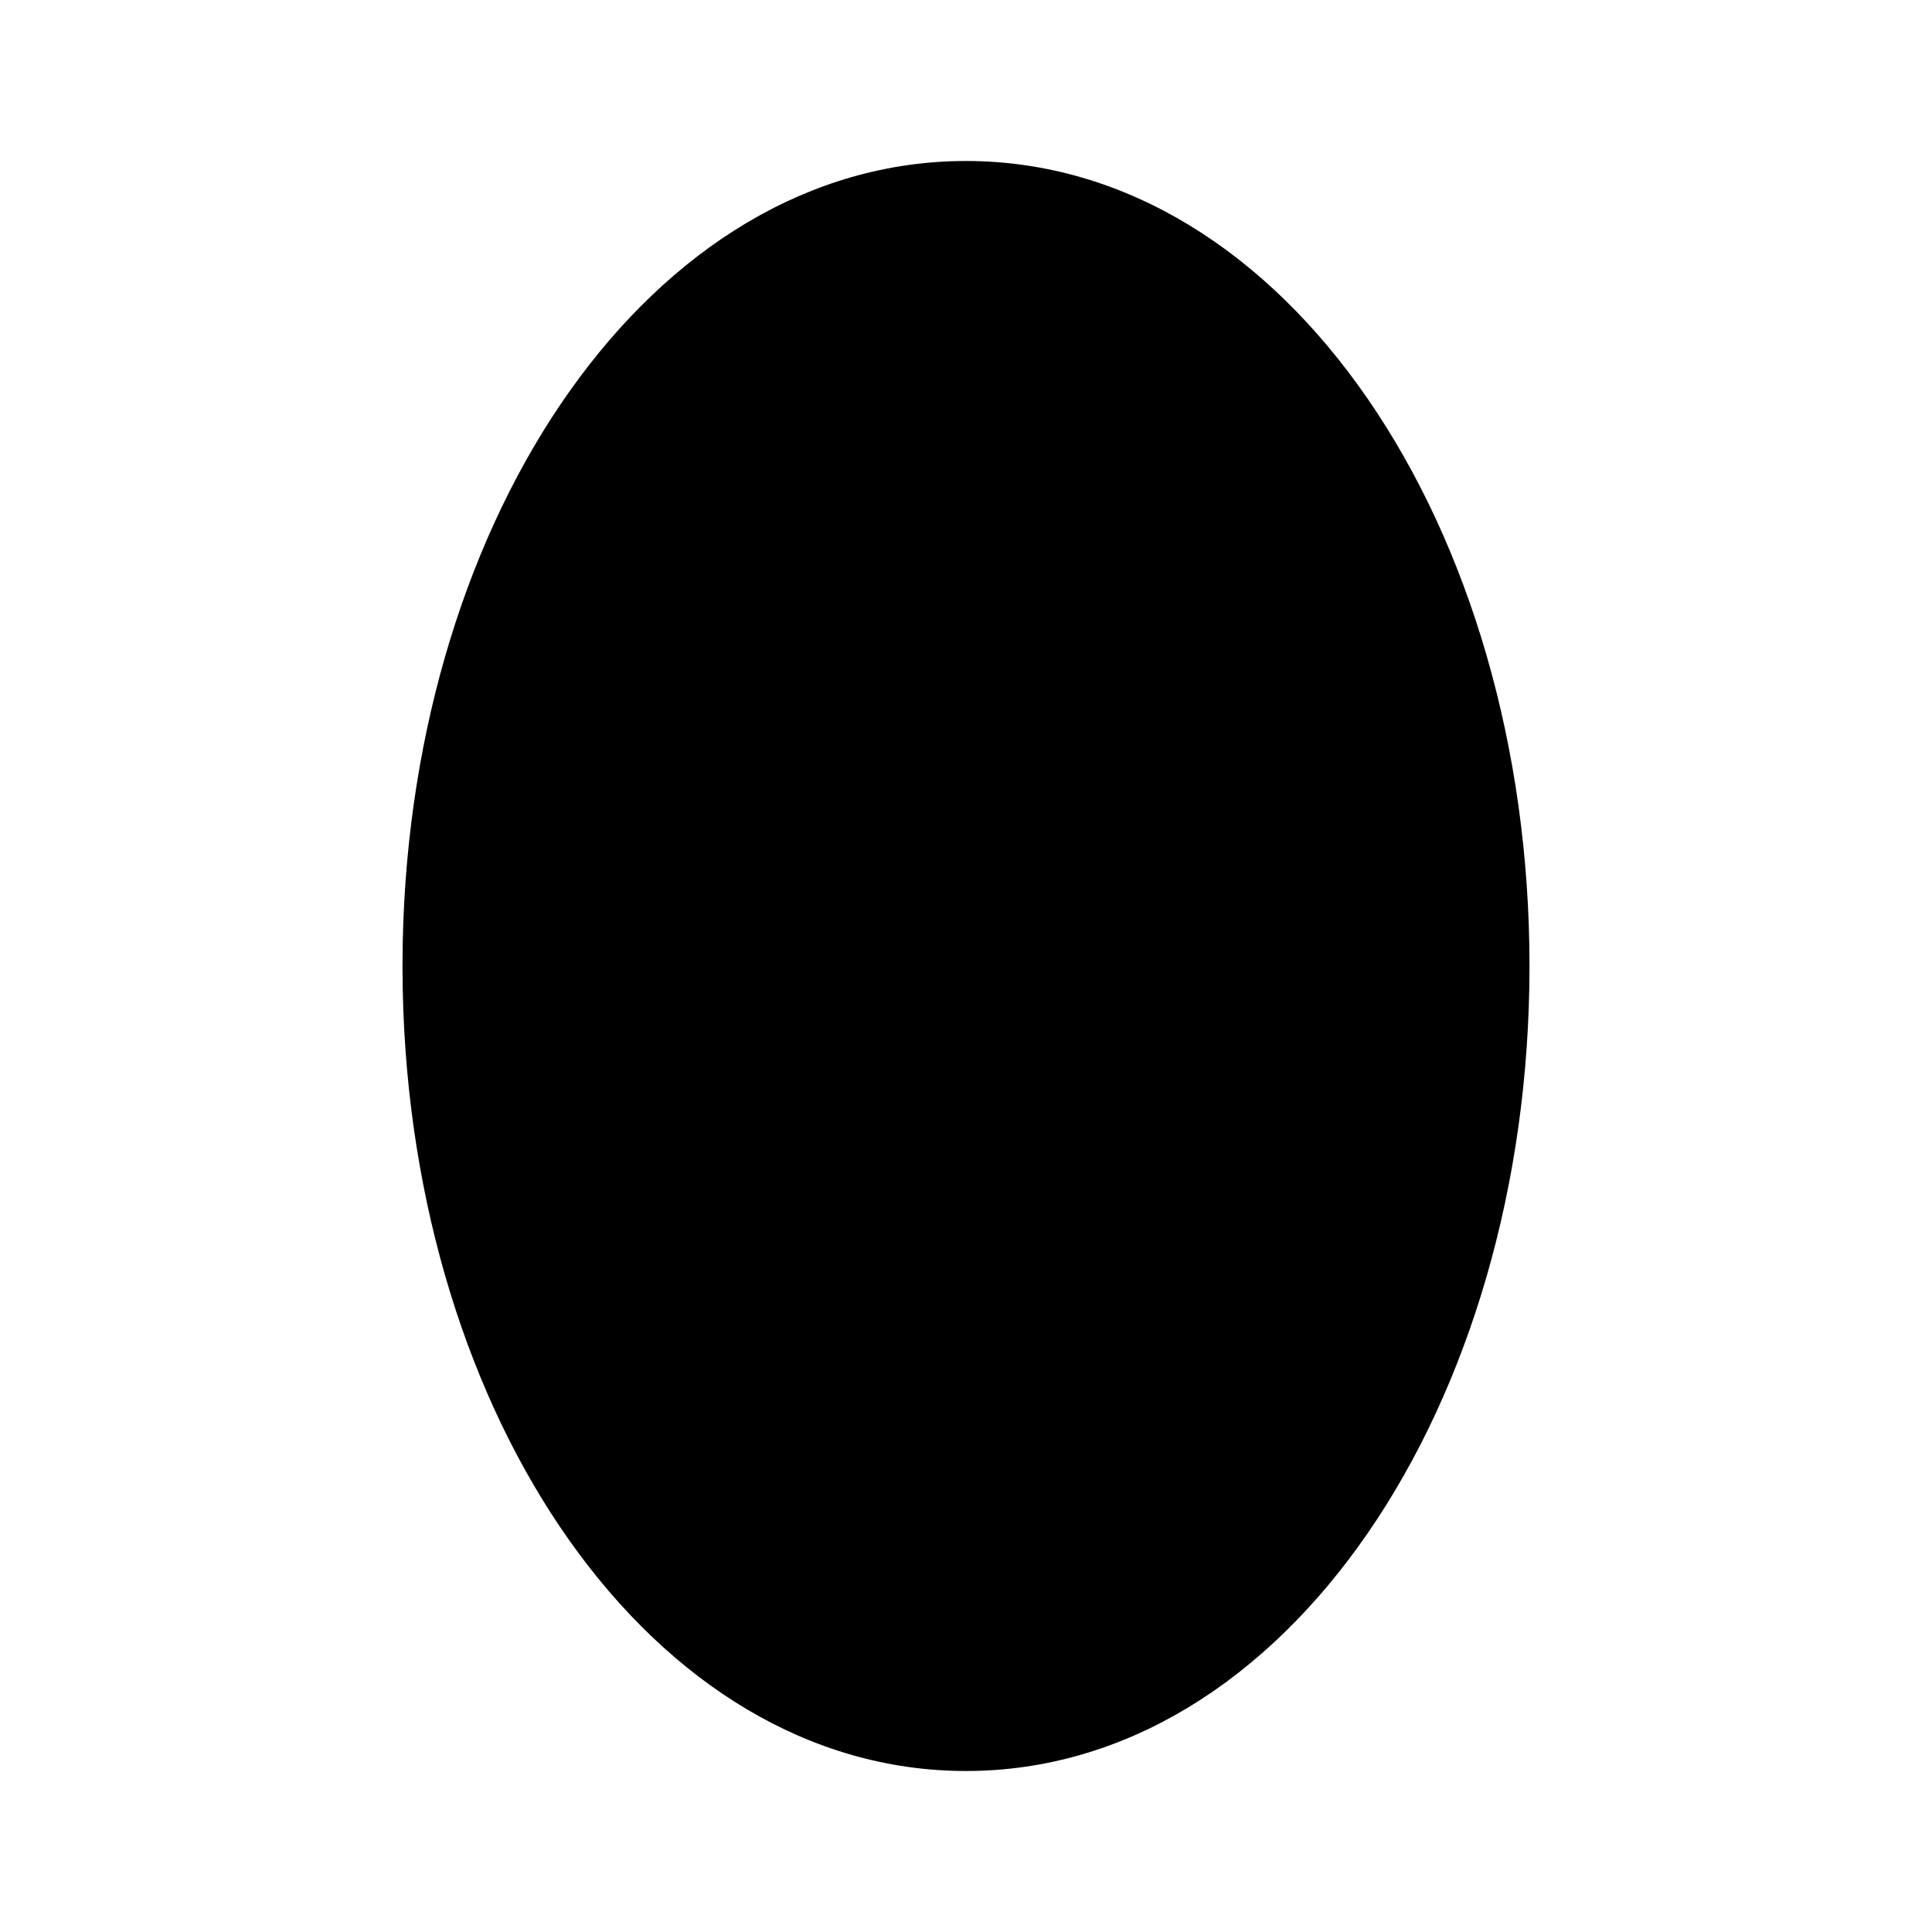 <svg
  xmlns="http://www.w3.org/2000/svg"
  width="24"
  height="24"
  viewBox="0 0 24 24"
  fill="currentColor"
  class="icon icon-tabler icons-tabler-filled icon-tabler-oval"
>
  <path stroke="none" d="M0 0h24v24H0z" fill="none"/>
  <path d="M12 2c3.972 0 7 4.542 7 10s-3.028 10 -7 10c-3.9 0 -6.89 -4.379 -6.997 -9.703l-.003 -.297l.003 -.297c.107 -5.323 3.097 -9.703 6.997 -9.703z" />
</svg>